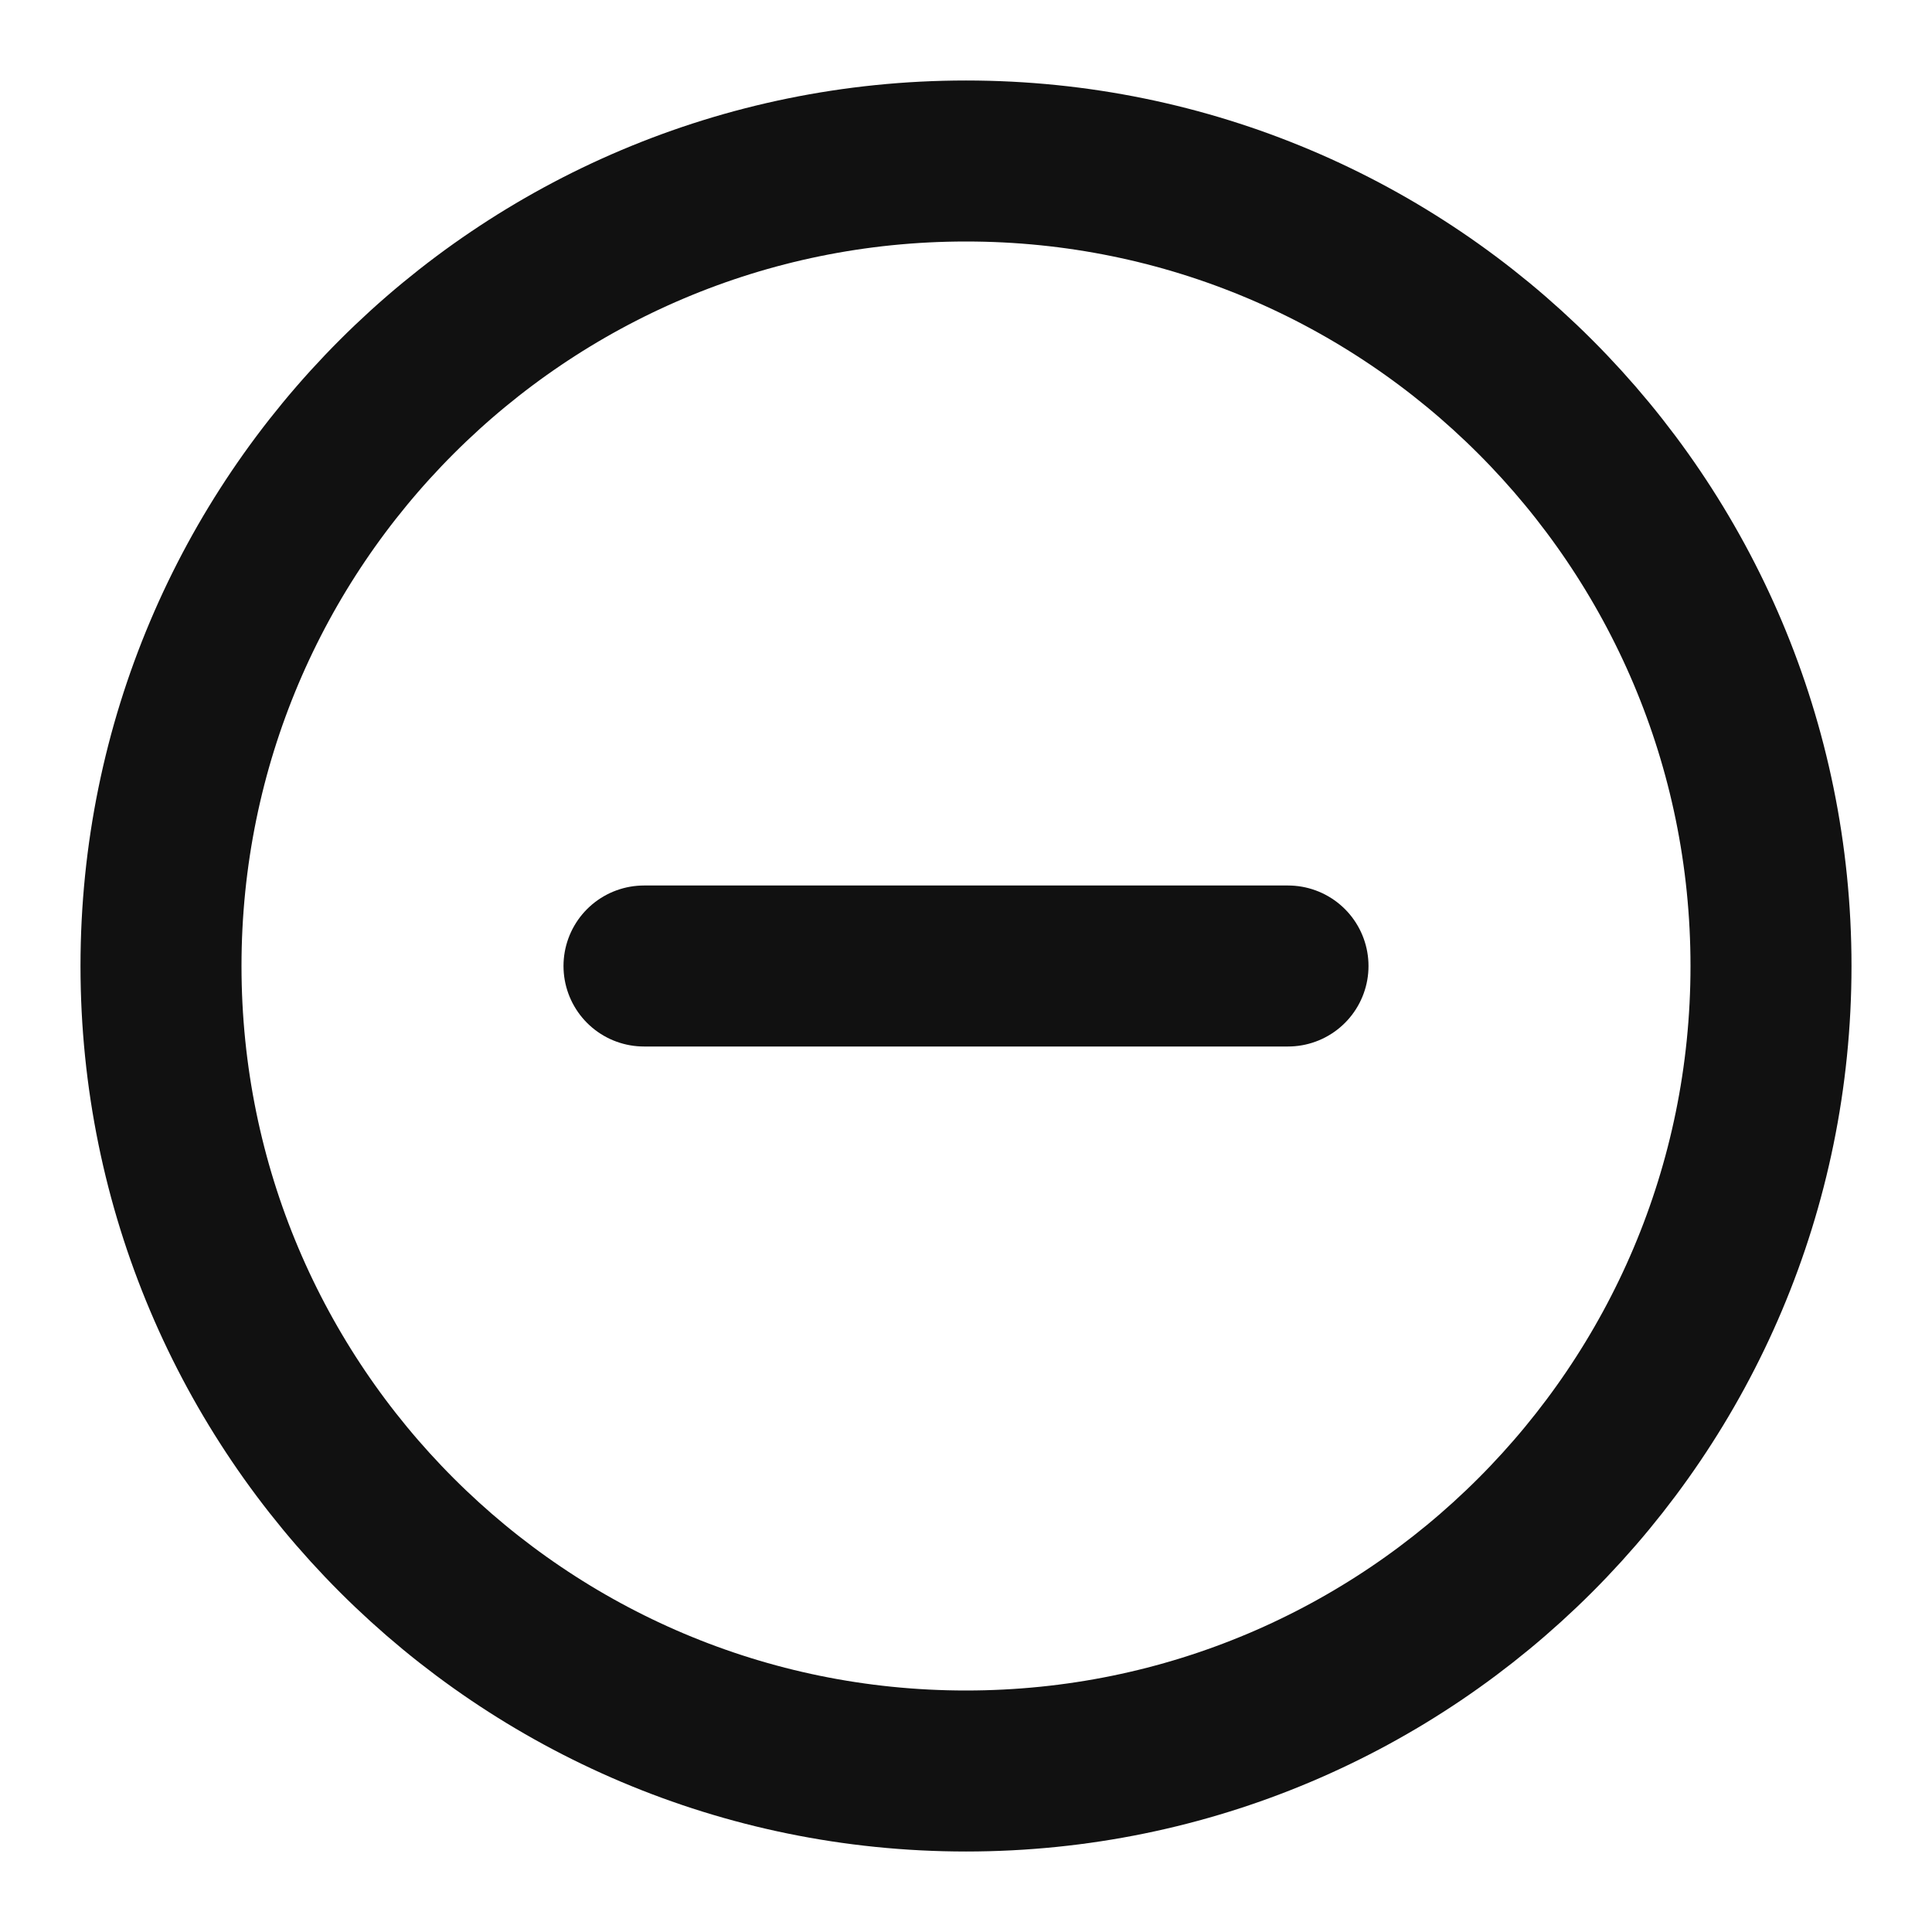 <?xml version="1.0" encoding="UTF-8"?>
<svg xmlns="http://www.w3.org/2000/svg" width="24" height="24" viewBox="0 0 24 24" fill="none">
  <path fill-rule="evenodd" clip-rule="evenodd" d="M12 22C17.523 22 22 17.523 22 12C22 6.477 17.523 2 12 2C6.477 2 2 6.477 2 12C2 17.523 6.477 22 12 22Z" stroke="#111111" stroke-width="2" stroke-linecap="round" stroke-linejoin="round"></path>
  <path d="M8 12H16" stroke="#111111" stroke-width="2" stroke-linecap="round" stroke-linejoin="round"></path>
</svg>
